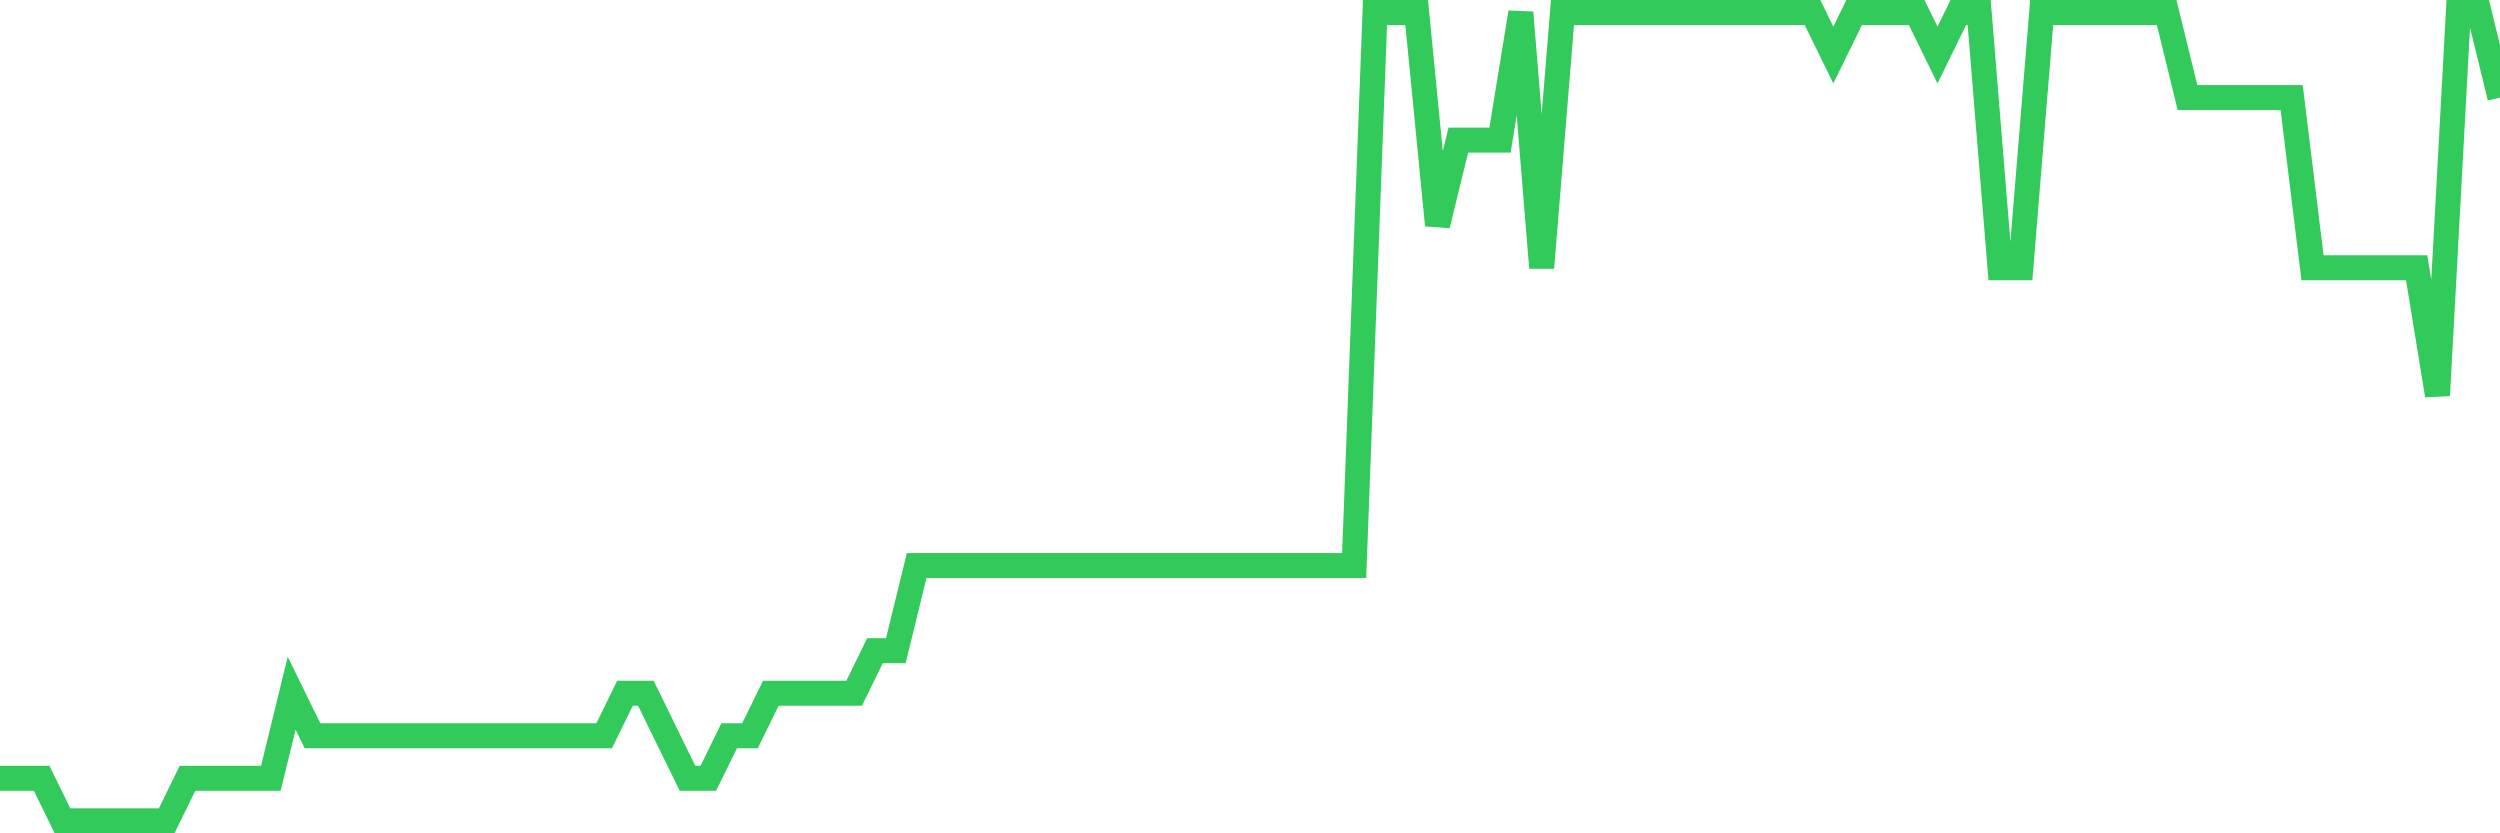 <svg
  xmlns="http://www.w3.org/2000/svg"
  xmlns:xlink="http://www.w3.org/1999/xlink"
  width="120"
  height="40"
  viewBox="0 0 120 40"
  preserveAspectRatio="none"
>
  <polyline
    points="0,37.358 1,37.358 2,37.358 3,39.4 4,39.4 5,39.4 6,39.4 7,39.4 8,39.4 9,37.358 10,37.358 11,37.358 12,37.358 13,37.358 14,33.274 15,35.316 16,35.316 17,35.316 18,35.316 19,35.316 20,35.316 21,35.316 22,35.316 23,35.316 24,35.316 25,35.316 26,35.316 27,35.316 28,35.316 29,35.316 30,33.274 31,33.274 32,35.316 33,37.358 34,37.358 35,35.316 36,35.316 37,33.274 38,33.274 39,33.274 40,33.274 41,33.274 42,31.232 43,31.232 44,27.147 45,27.147 46,27.147 47,27.147 48,27.147 49,27.147 50,27.147 51,27.147 52,27.147 53,27.147 54,27.147 55,27.147 56,27.147 57,27.147 58,27.147 59,27.147 60,27.147 61,27.147 62,27.147 63,27.147 64,27.147 65,27.147 66,0.6 67,0.6 68,0.6 69,10.811 70,6.726 71,6.726 72,6.726 73,0.6 74,12.853 75,0.6 76,0.6 77,0.6 78,0.6 79,0.6 80,0.6 81,0.6 82,0.6 83,0.6 84,0.6 85,0.6 86,0.6 87,0.6 88,2.642 89,0.6 90,0.6 91,0.6 92,0.6 93,2.642 94,0.6 95,0.6 96,12.853 97,12.853 98,0.6 99,0.6 100,0.6 101,0.6 102,0.6 103,0.6 104,0.6 105,4.684 106,4.684 107,4.684 108,4.684 109,4.684 110,4.684 111,12.853 112,12.853 113,12.853 114,12.853 115,12.853 116,12.853 117,18.979 118,0.6 119,0.6 120,4.684"
    fill="none"
    stroke="#32ca5b"
    stroke-width="1.2"
  >
  </polyline>
</svg>